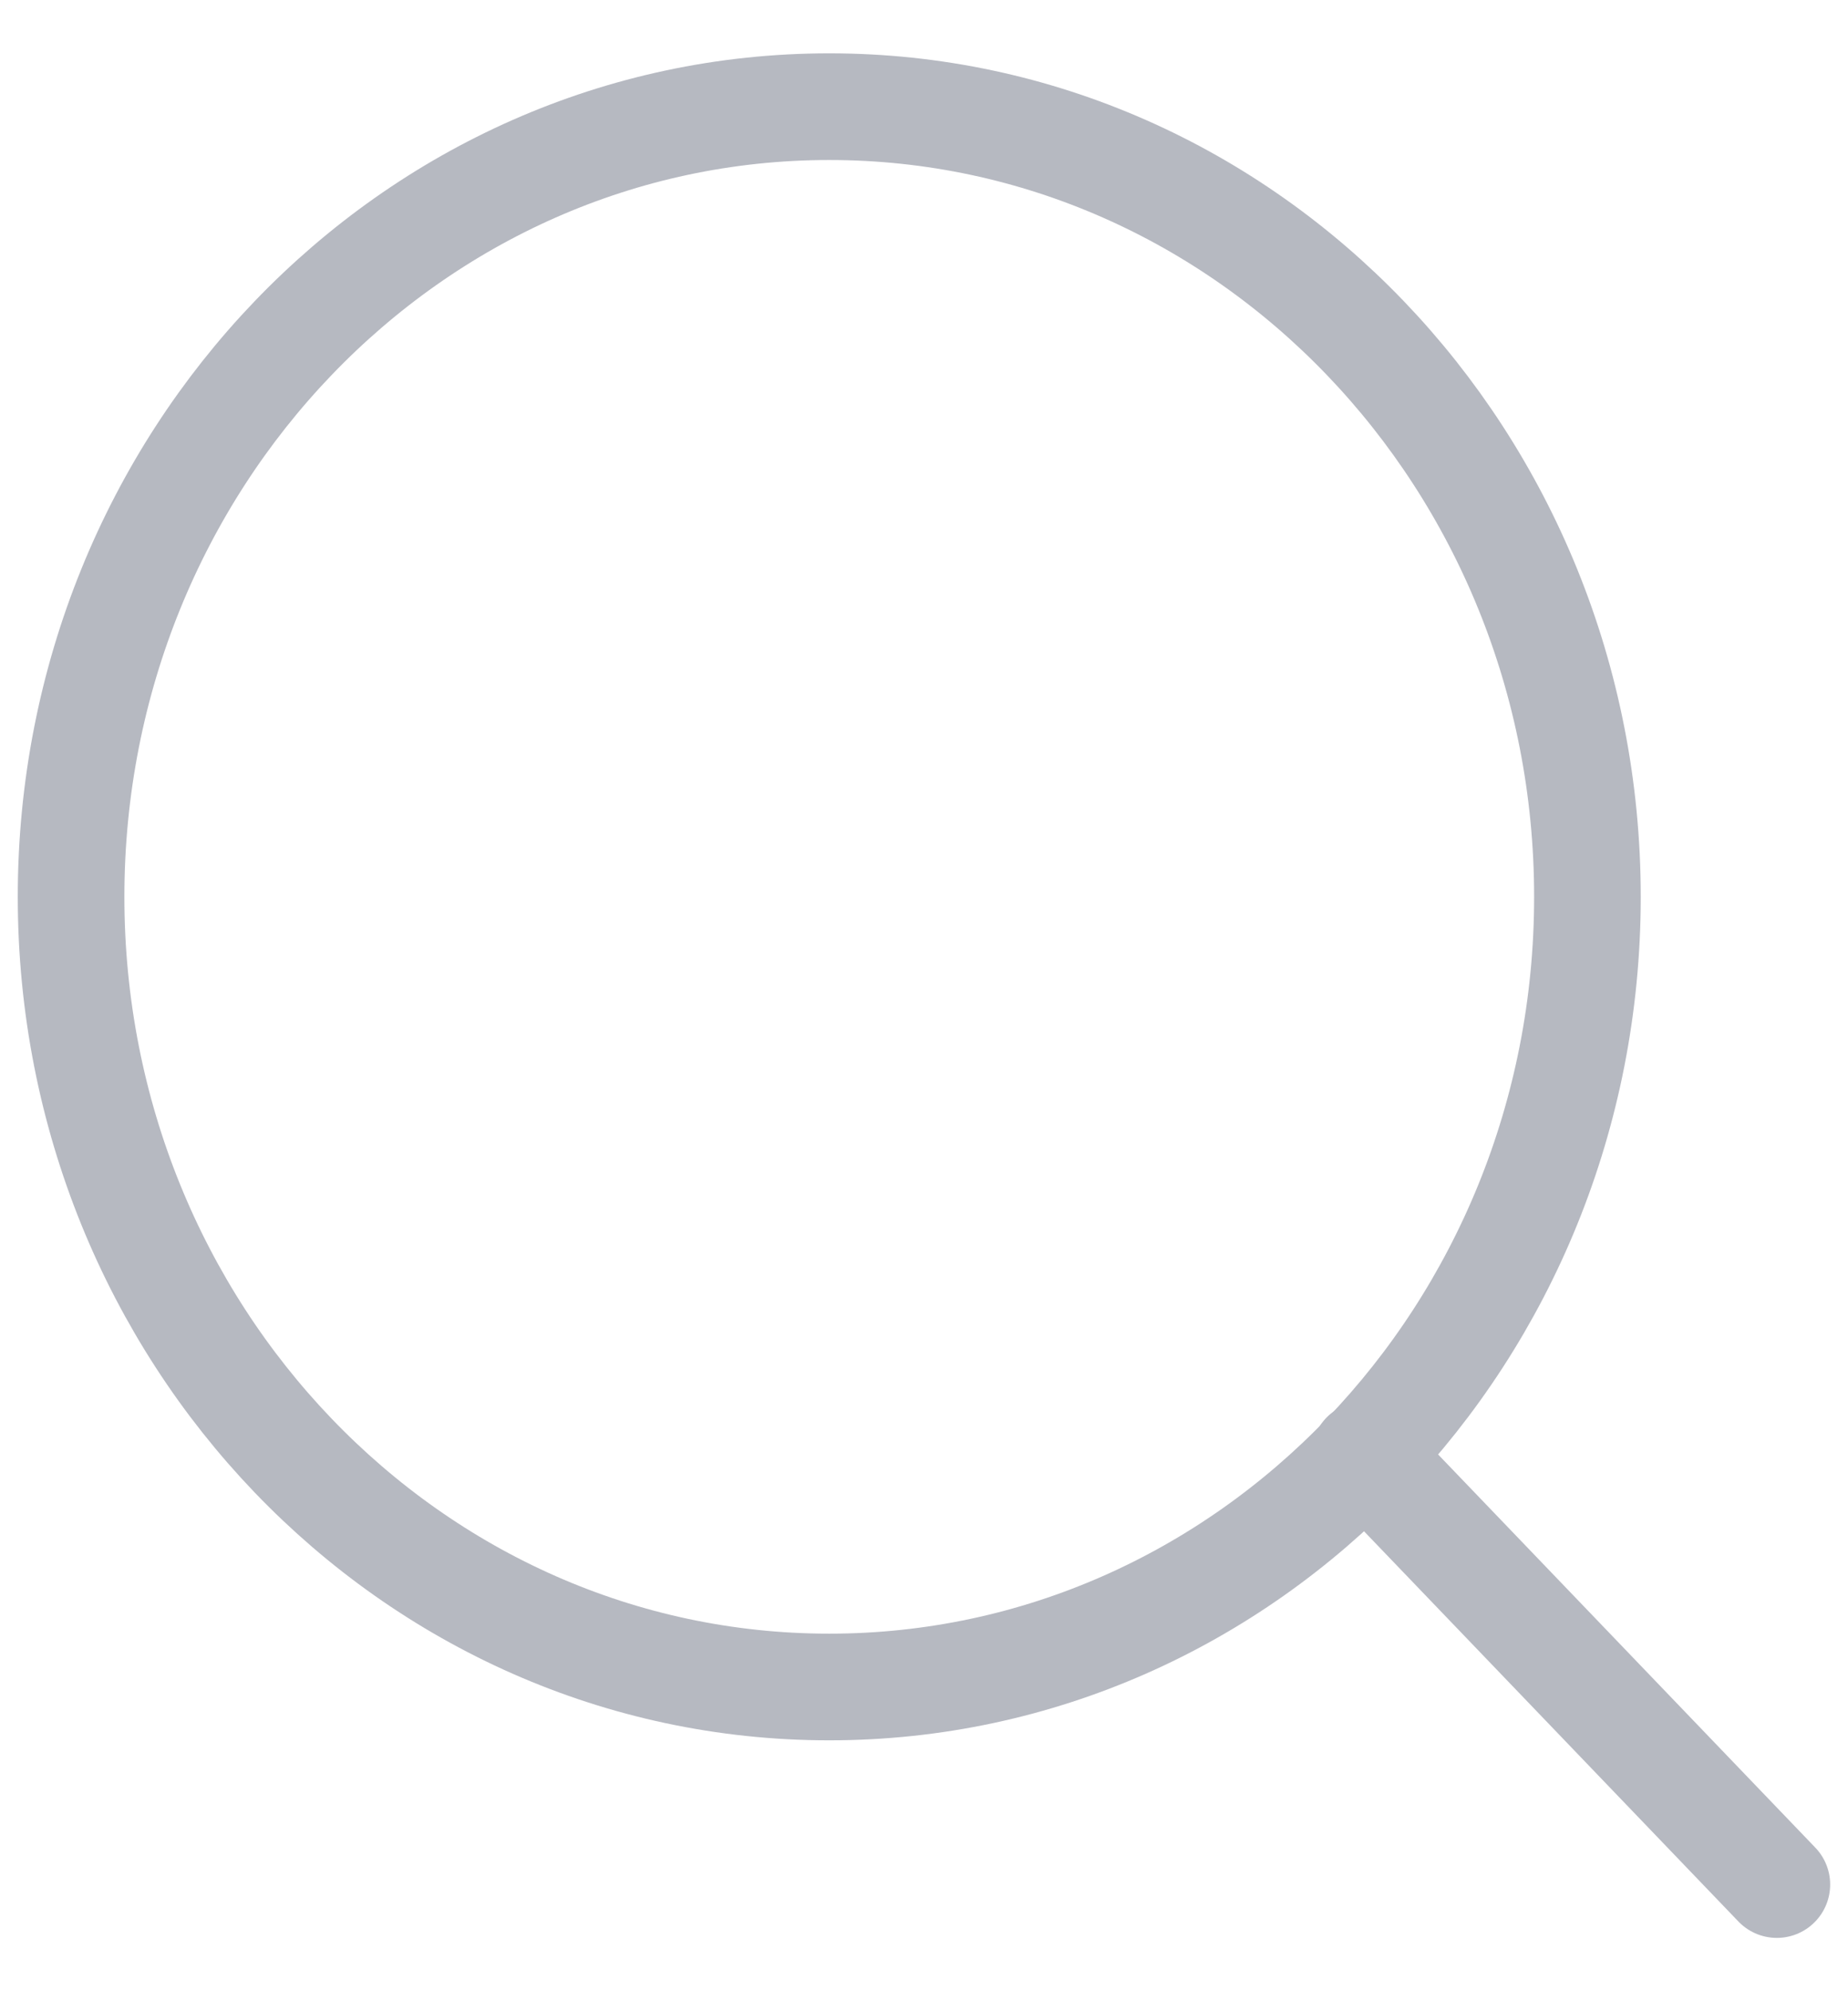 <svg width="26" height="28" viewBox="0 0 26 28" fill="none" xmlns="http://www.w3.org/2000/svg">
<g opacity="0.4">
<path d="M11.667 23.722C17.558 23.722 22.334 18.748 22.334 12.611C22.334 6.475 17.558 1.5 11.667 1.5C5.776 1.5 1 6.475 1 12.611C1 18.748 5.776 23.722 11.667 23.722Z" stroke="#494F65" stroke-width="1.5" stroke-linecap="round" stroke-linejoin="round"/>
<path d="M24.999 26.5L19.199 20.458" stroke="#494F65" stroke-width="1.5" stroke-linecap="round" stroke-linejoin="round"/>
</g>
</svg>
